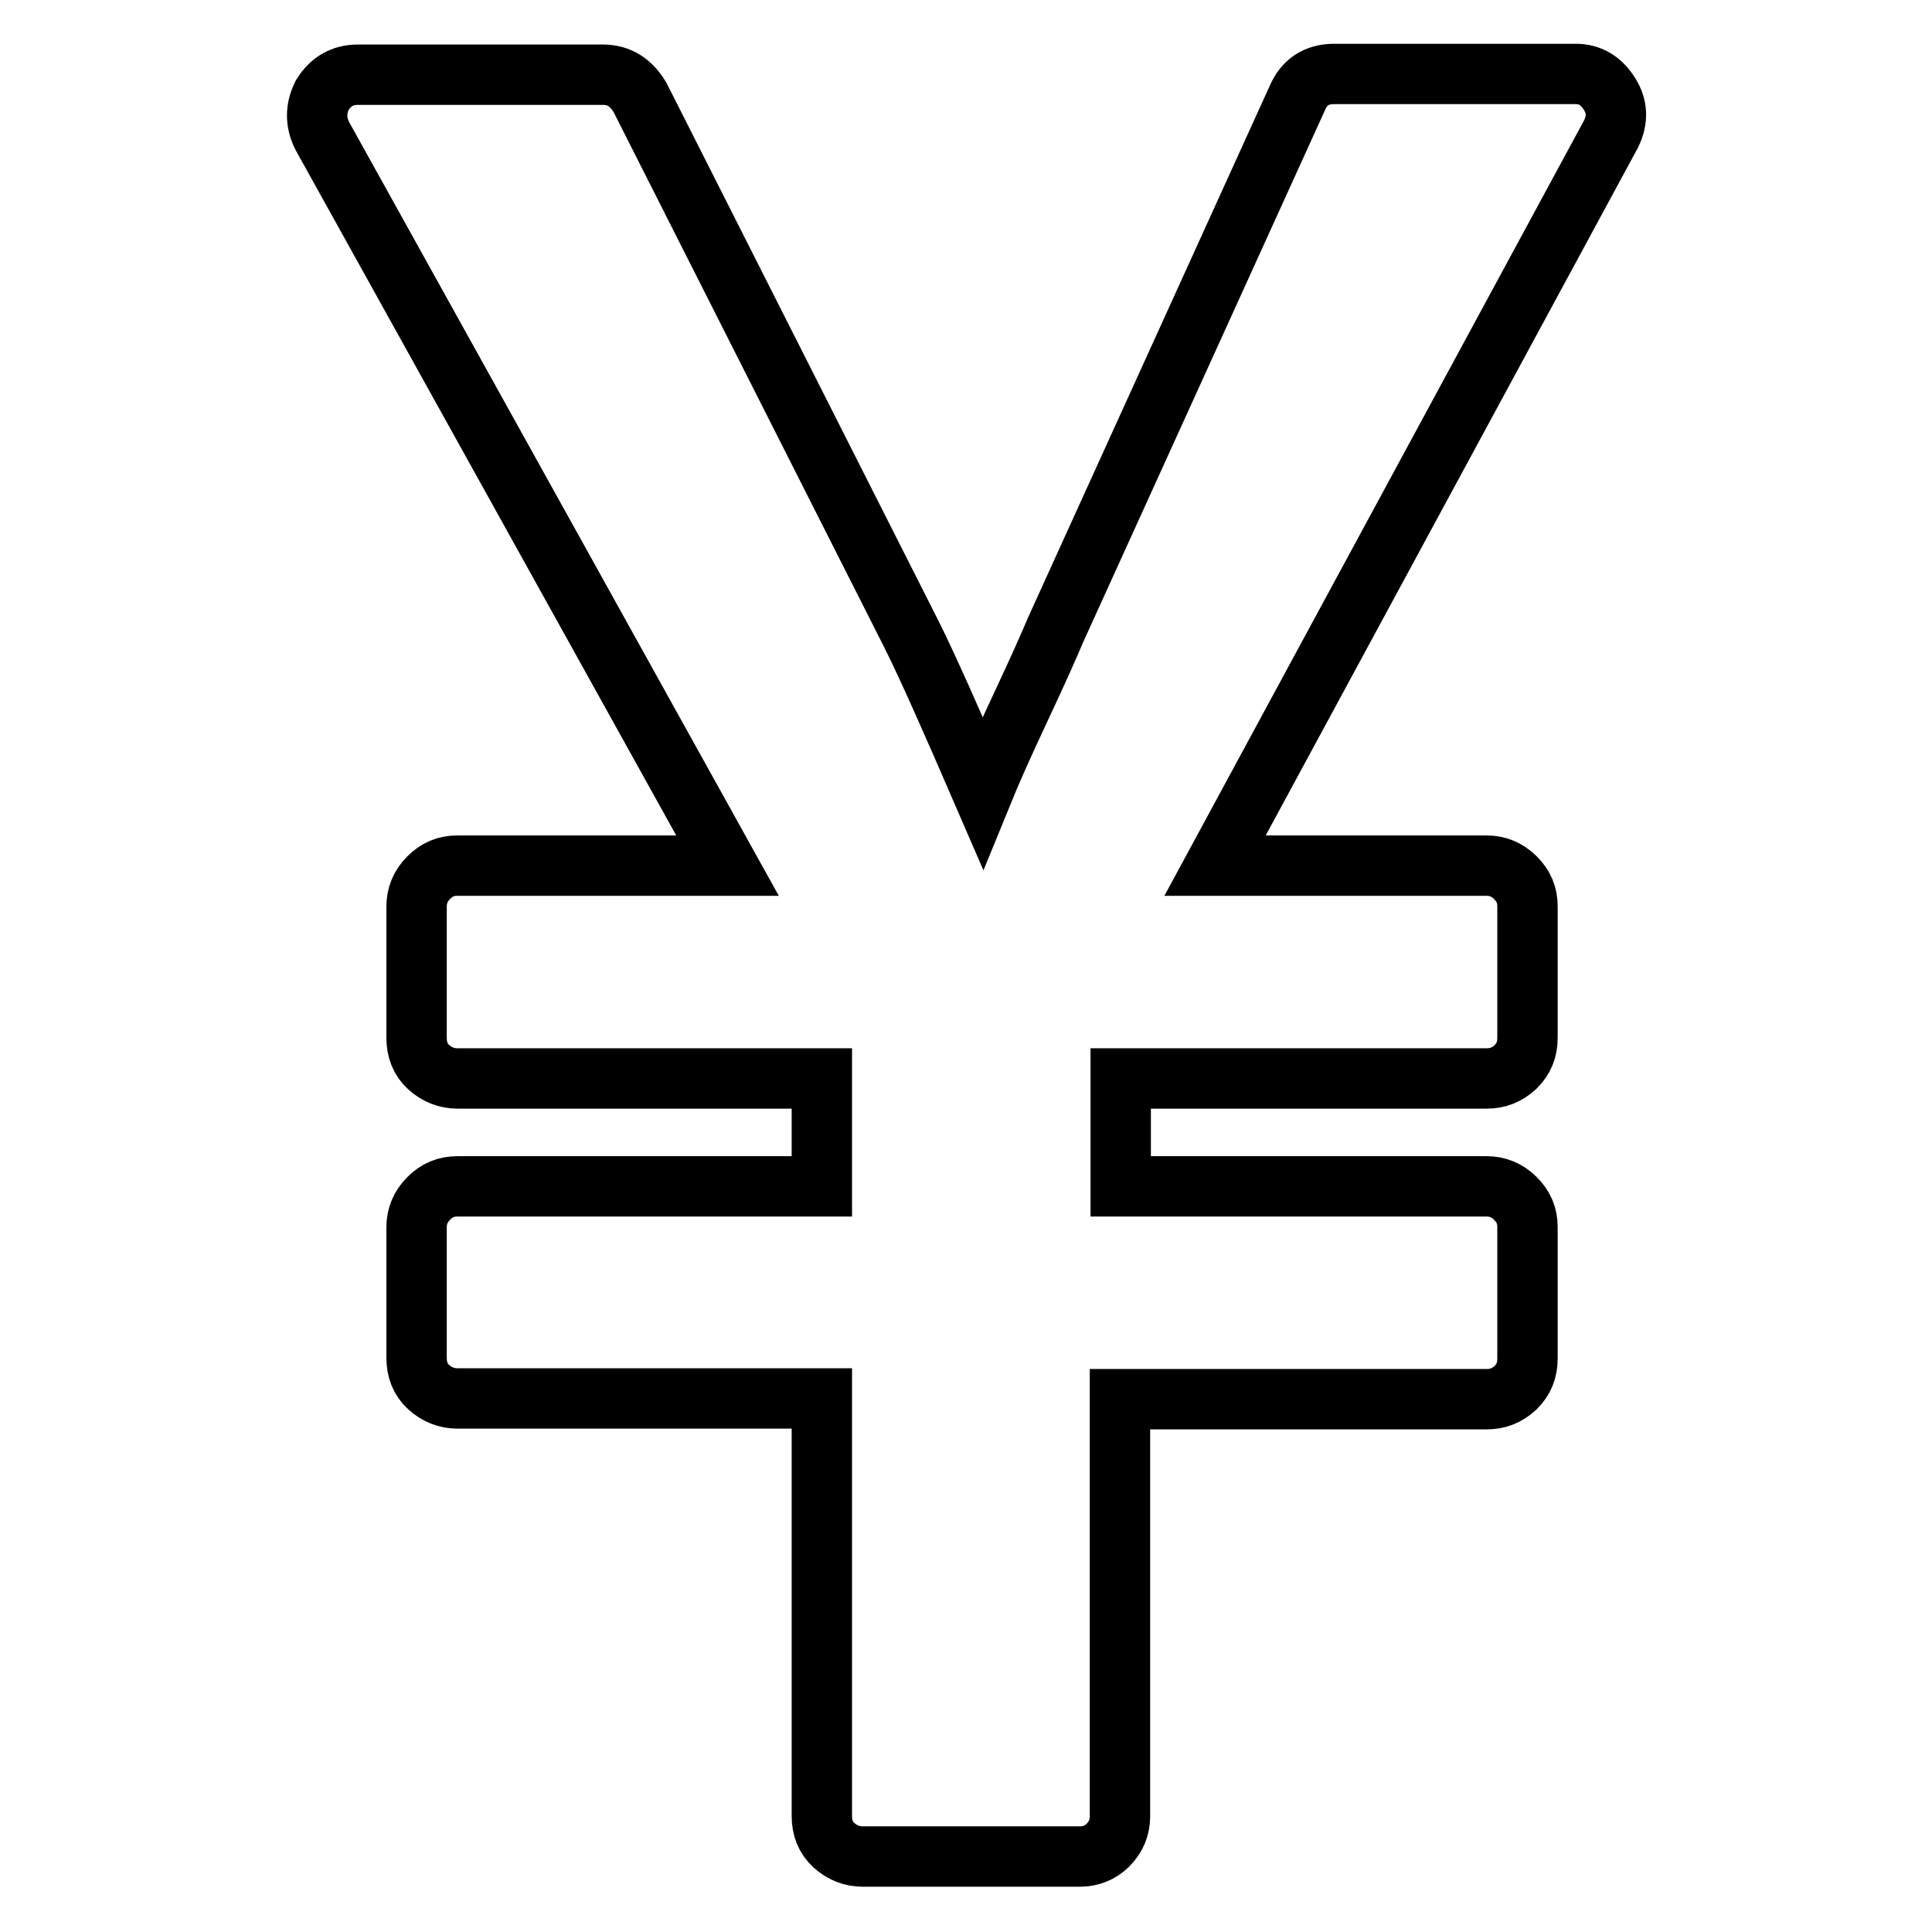 <?xml version="1.0" encoding="utf-8"?>
<!-- Svg Vector Icons : http://www.onlinewebfonts.com/icon -->
<!DOCTYPE svg PUBLIC "-//W3C//DTD SVG 1.1//EN" "http://www.w3.org/Graphics/SVG/1.1/DTD/svg11.dtd">
<svg version="1.1" xmlns="http://www.w3.org/2000/svg" xmlns:xlink="http://www.w3.org/1999/xlink" x="0px" y="0px" viewBox="0 0 256 256" enable-background="new 0 0 256 256" xml:space="preserve">
<g><g><g><path stroke-width="8" fill-opacity="0" stroke="#000000"  d="M143.1,246h-28.8c-1.4,0-2.7-0.5-3.8-1.5c-1.1-1-1.6-2.3-1.6-3.9v-55.3H60.6c-1.4,0-2.7-0.5-3.8-1.5c-1.1-1-1.6-2.3-1.6-3.9v-17.3c0-1.4,0.5-2.7,1.6-3.8c1.1-1.1,2.3-1.6,3.8-1.6h48.3v-14.3H60.6c-1.4,0-2.7-0.5-3.8-1.5c-1.1-1-1.6-2.3-1.6-3.9v-17.4c0-1.4,0.5-2.7,1.6-3.8c1.1-1.1,2.3-1.6,3.8-1.6h35.8L42.7,18c-0.9-1.8-0.9-3.6,0-5.4c1.1-1.8,2.7-2.7,4.7-2.7h32.5c2.1,0,3.7,1,4.9,3l36,71.2c2.1,4.2,5.2,11.2,9.4,20.9c1.1-2.7,2.8-6.5,5.1-11.4c2.3-4.9,3.8-8.3,4.6-10.2l32-70.4c0.9-2.1,2.5-3.2,4.9-3.2h32c1.9,0,3.4,0.9,4.5,2.7c1,1.6,1.1,3.3,0.2,5.2l-52.5,97h36c1.4,0,2.7,0.5,3.8,1.6c1.1,1.1,1.6,2.3,1.6,3.8v17.4c0,1.6-0.5,2.8-1.6,3.9c-1.1,1-2.3,1.5-3.8,1.5h-48.5v14.3H197c1.4,0,2.7,0.5,3.8,1.6c1.1,1.1,1.6,2.3,1.6,3.8V180c0,1.6-0.5,2.8-1.6,3.9c-1.1,1-2.3,1.5-3.8,1.5h-48.6v55.3c0,1.4-0.5,2.7-1.6,3.8C145.8,245.5,144.5,246,143.1,246z"/></g></g></g>
</svg>